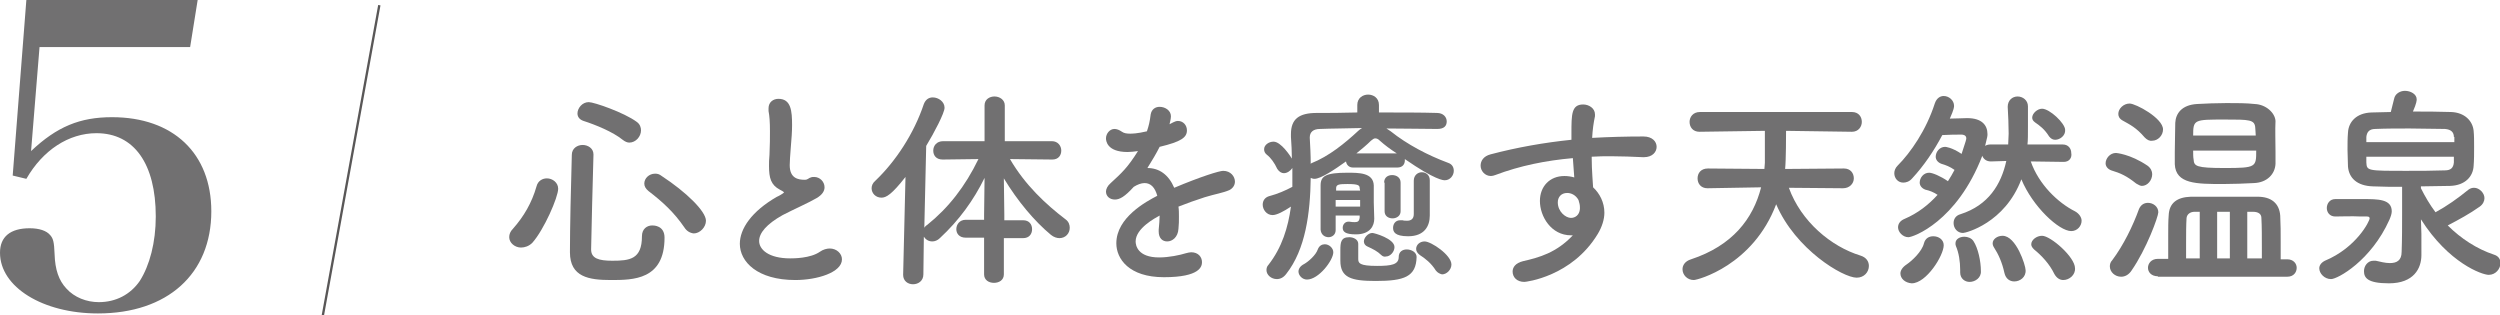 <?xml version="1.0" encoding="utf-8"?>
<!-- Generator: Adobe Illustrator 22.0.1, SVG Export Plug-In . SVG Version: 6.00 Build 0)  -->
<svg version="1.1" id="レイヤー_1" xmlns="http://www.w3.org/2000/svg" xmlns:xlink="http://www.w3.org/1999/xlink" x="0px"
	 y="0px" viewBox="0 0 531.2 67" style="enable-background:new 0 0 531.2 67;" xml:space="preserve">
<style type="text/css">
	.st0{fill:#717071;}
	.st1{fill:none;stroke:#595757;stroke-width:0.5;stroke-miterlimit:10;}
</style>
<g>
	<path class="st0" d="M6.6,32.1c5.5-5.2,10.4-7.2,17.2-7.2c13,0,21.1,7.7,21.1,20c0,13.3-9.3,21.7-24.1,21.7C9.1,66.6,0,61,0,53.7
		c0-3.4,2.2-5.2,6.3-5.2c2,0,3.6,0.5,4.4,1.5c0.6,0.7,0.8,1.4,0.9,4c0.1,3.3,0.9,5.6,2.5,7.3c1.7,1.9,4.3,2.9,6.9,2.9
		c3.6,0,6.7-1.6,8.7-4.5c2.1-3.3,3.4-8.2,3.4-13.7c0-11.2-4.6-17.7-12.6-17.7c-5.9,0-11.4,3.6-14.9,9.7l-2.9-0.7L5.6,0H42l-1.6,10
		h-32L6.6,32.1z"/>
</g>
<g>
	<g>
		<path class="st0" d="M110.7,52.6c-1.3,0-2.5-1-2.5-2.2c0-0.6,0.2-1.2,0.8-1.8c2.3-2.6,4-5.5,5-9c0.3-1.2,1.3-1.7,2.2-1.7
			c1.2,0,2.4,0.9,2.4,2.2c0,1.8-3,8.7-5.5,11.5C112.4,52.3,111.5,52.6,110.7,52.6z M129.8,59.5c-4.6,0-8.7-0.6-8.7-5.9
			c0-5.1,0.2-13.8,0.4-20.7c0-1.4,1.2-2.1,2.3-2.1s2.3,0.7,2.3,2c0,0,0,0,0,0.1c-0.2,6.9-0.4,15-0.5,20.1c0,1.9,1.6,2.4,4.5,2.4
			c3.7,0,6.3-0.3,6.3-5.2c0-1.6,1.1-2.3,2.2-2.3c0.3,0,2.6,0,2.6,2.6C141.2,59.5,134.5,59.5,129.8,59.5z M132.3,29.7
			c-2.1-1.7-5.8-3.2-8.3-4c-0.9-0.3-1.3-0.9-1.3-1.6c0-1.1,1-2.4,2.4-2.4c1.1,0,7.5,2.2,10.2,4.2c0.7,0.5,0.9,1.2,0.9,1.8
			c0,1.3-1.1,2.6-2.5,2.6C133.3,30.3,132.8,30.1,132.3,29.7z M145.4,48.3c-2.2-3.2-4.6-5.4-7.6-7.7c-0.6-0.5-0.9-1-0.9-1.6
			c0-1.1,1-2.1,2.3-2.1c0.5,0,0.9,0.1,1.4,0.5c5.2,3.4,9.4,7.5,9.4,9.5c0,1.4-1.3,2.7-2.6,2.7C146.6,49.5,145.9,49.1,145.4,48.3z"/>
		<path class="st0" d="M165.7,40.3c-1.9-1-2.3-2.5-2.3-5c0-0.7,0-1.5,0.1-2.4c0.1-2.1,0.1-3.7,0.1-5c0-2-0.1-3.3-0.3-4.3
			c0-0.2,0-0.4,0-0.6c0-1.3,1-2,2.1-2c2.7,0,2.9,2.6,2.9,5.6c0,1.3-0.1,2.8-0.3,5.1c-0.1,1.4-0.2,2.5-0.2,3.4c0,2.8,1.8,3.1,3.2,3.1
			c0.7,0,0.8-0.4,1.3-0.5c0.2-0.1,0.5-0.1,0.7-0.1c1.2,0,2.2,1,2.2,2.2c0,0.8-0.5,1.6-1.7,2.3c-1.5,0.9-5.1,2.5-7.2,3.6
			c-3.4,1.9-5,3.8-5,5.5c0,1.8,2,3.7,6.6,3.7c0.7,0,4.3,0,6.3-1.4c0.7-0.5,1.5-0.7,2.1-0.7c1.5,0,2.6,1.1,2.6,2.3
			c0,2.8-5.3,4.4-9.9,4.4c-8.1,0-11.8-3.9-11.8-7.7c0-3.2,2.5-6.9,7.9-10c0.1,0,1.2-0.6,1.5-0.9C166.4,40.6,166,40.5,165.7,40.3z"/>
		<path class="st0" d="M213.3,50.5v7.8c0,1.2-1,1.8-2.1,1.8s-2.1-0.6-2.1-1.8v-7.8h-3.9c-1.4,0-2-0.9-2-1.8c0-1,0.7-2,2-2h3.9v-1.1
			l0.1-7.8c-2.3,4.7-5.4,9-9.5,12.8c-0.5,0.5-1.1,0.7-1.6,0.7c-0.8,0-1.4-0.4-1.8-1l-0.1,8c0,1.4-1.1,2.1-2.2,2.1s-2.1-0.7-2.1-2v0
			l0.5-20.8c-2.9,3.7-4.1,4.4-5.1,4.4c-1.2,0-2.1-0.9-2.1-2c0-0.5,0.2-1.1,0.8-1.6c4.3-4.1,8.2-10,10.3-16.3c0.4-1,1.1-1.4,1.9-1.4
			c1.2,0,2.5,0.9,2.5,2.2c0,1.1-2.2,5.3-3.9,8.1l-0.4,17.4c0.1-0.2,0.4-0.5,0.6-0.6c4.5-3.6,8.1-8.2,10.9-14l-7.6,0.1h0
			c-1.4,0-2-0.9-2-1.9s0.7-2,2.1-2h8.8v-7.6c0-1.3,1.1-1.9,2.1-1.9c1.1,0,2.2,0.7,2.2,1.9v7.6h10c1.3,0,2,1,2,2c0,1-0.6,1.9-1.9,1.9
			h0l-9-0.1c3.2,5.5,7.6,9.6,11.8,12.8c0.7,0.5,0.9,1.2,0.9,1.8c0,1.2-0.9,2.2-2.2,2.2c-0.5,0-1.2-0.2-1.8-0.7
			c-3.5-2.9-7.1-7.2-10-12l0.1,7.7v1.2h4c1.3,0,1.9,0.9,1.9,1.9s-0.6,1.9-1.9,1.9H213.3z"/>
		<path class="st0" d="M250.5,46.1c0,0.8,0,1.6-0.1,2.5c-0.1,1.8-1.3,2.7-2.4,2.7c-1,0-1.8-0.7-1.8-2.1c0-0.1,0-0.3,0-0.4
			c0.1-1.1,0.2-2.1,0.2-3c-0.9,0.5-5.1,2.7-5.1,5.5c0,0.8,0.4,3.4,5,3.4c2.1,0,4.4-0.5,5.7-0.9c0.4-0.1,0.8-0.2,1.1-0.2
			c1.5,0,2.3,1,2.3,2.1c0,0.9-0.4,3.2-8.1,3.2c-7.4,0-10.1-3.9-10.1-7.2c0-5.5,6.4-8.9,8.7-10.1c-0.5-1.8-1.4-2.7-2.7-2.7
			c-0.7,0-1.5,0.3-2.3,0.8c-1.9,2.1-3,2.7-4,2.7c-1.1,0-1.9-0.7-1.9-1.7c0-0.5,0.3-1.2,1-1.8c2.4-2.2,3.6-3.3,5.8-6.8
			c-0.8,0.1-1.5,0.2-2.2,0.2c-4.5,0-4.6-2.5-4.6-2.9c0-1,0.8-2,1.8-2c0.5,0,1,0.2,1.6,0.6c0.4,0.3,1,0.4,1.7,0.4
			c0.4,0,1.5,0,3.6-0.5c0.4-1.2,0.6-2,0.8-3.6c0.2-1.1,1-1.6,1.9-1.6c1.2,0,2.4,0.8,2.4,2c0,0.5-0.2,1.3-0.3,1.7
			c1.3-0.7,1.5-0.7,1.8-0.7c1.1,0,1.9,0.9,1.9,2c0,1.5-1.2,2.4-5.8,3.5c-0.7,1.4-1.6,2.9-2.6,4.5c2.5,0,4.5,1.4,5.7,4.2
			c5.7-2.4,9.6-3.6,10.4-3.6c1.6,0,2.5,1.2,2.5,2.3c0,0.7-0.4,1.4-1.2,1.8c-1.4,0.6-2.9,0.8-5.2,1.5c-1.9,0.6-3.8,1.3-5.6,2
			C250.5,44.6,250.5,45.3,250.5,46.1z"/>
		<path class="st0" d="M305.4,27.4c-3,0-6.8-0.1-10.8-0.1c0.3,0.2,0.6,0.4,0.9,0.6c3.5,2.8,7.9,5.1,12.2,6.7c0.9,0.3,1.2,1,1.2,1.7
			c0,1-0.8,2-1.9,2c-0.3,0-2,0-8.5-4.5c0,0.1,0,0.2,0,0.3c0,0.8-0.5,1.5-1.6,1.5h-9.4c-0.9,0-1.4-0.6-1.5-1.3
			c-2.5,1.8-5.4,3.7-6.7,3.7c-0.3,0-0.6-0.1-0.8-0.2c-0.1,7.5-1.1,15.2-5.2,20.4c-0.6,0.8-1.3,1.1-2,1.1c-1.2,0-2.2-0.9-2.2-1.9
			c0-0.4,0.1-0.8,0.4-1.1c2.9-3.7,4.2-8,4.8-12.4c-1.5,1-3,1.8-3.9,1.8c-1.3,0-2.1-1.2-2.1-2.2c0-0.8,0.4-1.5,1.3-1.8
			c1.9-0.5,3.5-1.2,5-2c0-0.7,0-1.4,0-2c0-0.7,0-1.4,0-2c-0.4,0.6-1.1,1.1-1.8,1.1c-0.5,0-1-0.3-1.4-0.9c-0.6-1.3-1.4-2.4-2.2-3
			c-0.5-0.4-0.6-0.8-0.6-1.2c0-0.9,1-1.6,2-1.6c1.6,0,3.6,3.1,3.9,3.6c0-1.5-0.1-3.1-0.2-4.6c0-0.2,0-0.4,0-0.6
			c0-3.2,1.7-4.5,5.5-4.5c2.3,0,5.4,0,8.6-0.1v-1.6c0-1.5,1.2-2.2,2.3-2.2s2.3,0.7,2.3,2.2v1.6c4.6,0,9.1,0,12.3,0.1
			c1.4,0,2.1,0.9,2.1,1.8S306.9,27.4,305.4,27.4L305.4,27.4z M275.9,57.7c0-0.6,0.4-1.2,1.2-1.6c0.9-0.5,2.5-1.9,2.9-3.1
			c0.3-0.8,0.9-1.1,1.5-1.1c0.9,0,1.8,0.8,1.8,1.7c0,1.7-3.1,5.8-5.6,5.8C276.7,59.4,275.9,58.5,275.9,57.7z M280.5,27.4
			c-1.5,0-2.2,0.7-2.2,1.8c0,0,0,0.1,0,0.1c0.1,1.8,0.2,3.6,0.2,5.5c0,0,0.1,0,0.1-0.1c3.8-1.5,7.2-4.3,10-6.9
			c0.2-0.2,0.5-0.4,0.8-0.6C286,27.3,282.8,27.3,280.5,27.4z M289,45.8h-5.2c0,1.1,0,2.2,0,3.1v0c0,1-0.8,1.5-1.5,1.5
			c-0.8,0-1.6-0.5-1.7-1.6c0-1.4,0-3.1,0-4.7c0-1.7,0-3.3,0-4.7c0-2,1.1-2.7,5.7-2.7c2.5,0,5.5,0,5.6,2.7c0,0.5,0,3,0,3.6
			c0,1,0.1,2.6,0.1,3.4c0,0,0,0.1,0,0.1c0,1.4-0.8,3.3-3.9,3.3c-2.3,0-2.8-0.6-2.8-1.4c0-0.7,0.5-1.3,1.2-1.3c0.1,0,0.1,0,0.2,0
			c0.5,0.1,0.9,0.1,1.2,0.1c0.6,0,0.9-0.2,1-0.9V45.8z M283.8,42.5v1.4h5.2c0-0.5,0-0.9,0-1.4H283.8z M288.9,40
			c0-0.6-0.2-0.9-2.6-0.9c-1.8,0-2.4,0.1-2.4,0.9v0.5h5.1L288.9,40z M292.3,59.7c-5.2,0-7.5-0.7-7.5-4.3c0-0.3,0-1.3,0-2.2
			c0-1.7,0.1-2.8,1.9-2.8c0.9,0,1.9,0.5,1.9,1.4c0,1,0,2.8,0,3.2c0,0.9,0.2,1.5,4,1.5c3.1,0,4.6-0.3,4.6-1.9c0-1.1,0.8-1.6,1.7-1.6
			c1,0,2.1,0.6,2.1,1.6C300.9,58.8,298.4,59.7,292.3,59.7z M296.8,32.6c-1.4-0.9-2.6-1.8-3.6-2.7c-0.4-0.4-0.7-0.5-1-0.5
			c-0.3,0-0.5,0.2-0.9,0.5c-0.9,0.9-2,1.8-3.1,2.7H296.8z M293.5,54.2c-0.8-0.8-1.8-1.3-2.9-1.8c-0.5-0.2-0.8-0.6-0.8-1.1
			c0-0.8,0.9-1.8,1.8-1.8c0.4,0,4.7,1.2,4.7,3c0,1-0.9,2-1.8,2C294.2,54.6,293.8,54.5,293.5,54.2z M294.1,38.8
			c0-1.1,0.8-1.6,1.7-1.6c0.9,0,1.8,0.5,1.8,1.6v6.1c0,1-0.9,1.5-1.7,1.5c-0.9,0-1.7-0.5-1.7-1.5V38.8z M303.8,45.8
			C303.8,45.9,303.8,45.9,303.8,45.8c0,2.2-1.1,4.4-4.6,4.4c-2.9,0-3.2-1-3.2-1.8c0-0.8,0.5-1.6,1.5-1.6c0.1,0,0.3,0,0.5,0
			c0.3,0.1,0.7,0.1,1,0.1c0.7,0,1.4-0.3,1.4-1.4v-7.1c0-1.2,0.9-1.8,1.7-1.8c0.9,0,1.7,0.6,1.7,1.7v5.4L303.8,45.8z M305.1,57.5
			c-1-1.6-2.3-2.6-3.4-3.3c-0.5-0.4-0.8-0.8-0.8-1.3c0-0.9,0.8-1.6,1.8-1.6c1.4,0,5.7,2.9,5.7,4.9c0,1.1-1,2.1-2,2.1
			C306,58.2,305.5,58,305.1,57.5z"/>
		<path class="st0" d="M333.8,50c-4.2,0-6.6-4-6.6-7.3c0-3.1,2.1-5.3,5.2-5.3c0.7,0,1.4,0.1,2.1,0.3c-0.1-1.5-0.2-2.8-0.3-4.1
			c-5.7,0.5-11.2,1.6-16.5,3.6c-0.3,0.1-0.6,0.2-0.9,0.2c-1.3,0-2.2-1.1-2.2-2.2c0-1,0.6-2,2.1-2.4c5.7-1.5,11.4-2.5,17.2-3.1
			c0-0.5,0-1,0-1.4c0-4,0-6.1,2.5-6.1c1.2,0,2.5,0.8,2.5,2.1c0,0.1,0,0.3,0,0.4c-0.3,1.4-0.5,2.8-0.6,4.6c3.6-0.2,7.2-0.3,10.9-0.3
			c1.9,0,2.8,1.1,2.8,2.2s-0.9,2.2-2.7,2.2c-0.1,0-0.1,0-0.2,0c-2.2-0.1-4.5-0.2-6.7-0.2c-1.4,0-2.8,0-4.2,0.1
			c0,3.1,0.3,5.9,0.3,6.5c1.4,1.3,2.4,3.2,2.4,5.4c0,1.4-0.5,3-1.4,4.5c-5.5,9.1-15.3,10.2-15.6,10.2c-1.6,0-2.5-1-2.5-2.2
			c0-0.9,0.6-1.8,2.2-2.2c3.5-0.8,7.1-1.8,10.6-5.5C334,50,333.9,50,333.8,50z M333,41c-1.3,0-2,0.9-2,2c0,2,1.7,3.3,2.8,3.3
			c0.9,0,1.8-0.6,1.9-1.9c0-0.1,0-0.2,0-0.4c0-0.4-0.1-0.9-0.3-1.5C334.8,41.4,333.8,41,333,41z"/>
		<path class="st0" d="M391.6,40l-11.5-0.1c2.6,7.2,9,12.5,15.2,14.4c1.3,0.4,1.8,1.3,1.8,2.2c0,1.3-1,2.5-2.6,2.5
			c-2.9,0-13-6-17.1-15.6c-4.9,13-16.7,16.1-17.5,16.1c-1.4,0-2.4-1.1-2.4-2.3c0-0.8,0.5-1.7,1.8-2.1c8.8-2.9,13.2-8.6,14.9-15.3
			L362.8,40h0c-1.4,0-2.1-1-2.1-2.1s0.7-2.1,2.2-2.1l12,0.1c0-0.4,0.1-0.9,0.1-1.3c0-0.6,0-1.8,0-3.1c0-1.3,0-2.7,0-3.7L361.1,28h0
			c-1.4,0-2.1-1-2.1-2.1c0-1,0.7-2.1,2.2-2.1h32.3c1.4,0,2.1,1,2.1,2.1c0,1-0.7,2.1-2.1,2.1h0l-14-0.2c0,0.8,0,6.3-0.2,8.1l12.5-0.1
			c1.4,0,2.1,1,2.1,2.1S393,40,391.6,40L391.6,40z"/>
		<path class="st0" d="M438.5,34.4l-7-0.1c1.7,4.9,5.8,8.8,9.4,10.6c0.9,0.5,1.4,1.3,1.4,2c0,1.1-0.9,2.2-2.2,2.2
			c-2.6,0-8.2-5.2-10.6-11c-3.5,9.3-11.8,11.4-12.4,11.4c-1.2,0-2-1-2-2.1c0-0.8,0.4-1.6,1.5-1.9c5.9-1.9,8.6-6.3,9.7-11.3l-3.2,0.1
			c0,0-0.1,0-0.1,0c-1,0-1.6-0.6-1.8-1.2c-5.4,14-14.7,17.3-15.7,17.3c-1.2,0-2.2-1.1-2.2-2.1c0-0.7,0.4-1.4,1.4-1.8
			c2.8-1.2,5.1-3,7-5.1c-0.9-0.6-1.7-0.9-2.6-1.1c-0.8-0.3-1.2-0.9-1.2-1.5c0-1,0.8-2.1,2-2.1c0.7,0,2.4,0.7,4,1.8
			c0.5-0.8,1-1.6,1.4-2.4c-1-0.7-1.8-1-2.8-1.3c-0.8-0.3-1.2-0.9-1.2-1.5c0-1,0.8-2.1,2-2.1c0.1,0,1.4,0.1,3.5,1.5
			c0.9-2.7,1-3.1,1-3.3c0-0.7-0.7-0.8-1-0.8c-1.1,0-2.6,0-4.1,0.1c-1.8,3.4-3.9,6.5-6.4,9.2c-0.6,0.7-1.3,0.9-1.9,0.9
			c-1.1,0-1.9-0.9-1.9-2c0-0.5,0.2-1.1,0.7-1.6c2.8-2.8,6.1-7.6,7.9-13.2c0.4-1.2,1.2-1.6,1.9-1.6c1.1,0,2.2,0.9,2.2,2.1
			c0,0.2,0,0.7-0.9,2.7c1.4,0,2.7-0.1,3.6-0.1c0,0,0.1,0,0.1,0c3.1,0,4.3,1.5,4.3,3.4c0,0.4,0,0.5-0.5,2.5c0.3-0.2,0.7-0.3,1.1-0.3
			h3.8c0-0.8,0.1-1.5,0.1-2.3c0-1.9-0.1-3.8-0.2-5.7v0c0-1.4,1-2.2,2.1-2.2c1.1,0,2.2,0.8,2.2,2.1c0,1.8,0,3.1,0,4.2
			c0,1.9,0,3-0.1,3.9h7.5c1.2,0,1.8,0.9,1.8,1.8C440.3,33.5,439.7,34.4,438.5,34.4L438.5,34.4z M403.8,58.1c0-0.6,0.4-1.3,1.3-1.9
			c1.2-0.8,3.3-2.8,3.7-4.5c0.3-1.1,1.1-1.5,2-1.5c1.1,0,2.2,0.7,2.2,1.9c0,2.2-3.7,8.1-6.8,8.1C404.8,60.1,403.8,59.2,403.8,58.1z
			 M418.5,59.9c-1,0-2-0.7-2-2c0,0,0,0,0-0.1c0-0.1,0-0.3,0-0.4c0-1.9-0.3-3.7-0.9-5.1c-0.1-0.2-0.1-0.4-0.1-0.6
			c0-0.9,0.9-1.4,1.9-1.4c0.7,0,1.5,0.3,1.9,0.9c1,1.5,1.6,4.3,1.6,6.4C421,59,419.7,59.9,418.5,59.9z M428,59.8
			c-0.9,0-1.8-0.5-2.1-1.8c-0.5-2.3-1.3-4-2.2-5.4c-0.2-0.3-0.3-0.6-0.3-0.9c0-0.9,1-1.6,2.1-1.6c2.9,0,4.9,6.3,4.9,7.3
			C430.5,58.9,429.2,59.8,428,59.8z M438.4,59.5c-0.7,0-1.4-0.4-1.9-1.3c-1-2.1-2.7-3.9-4.3-5.2c-0.4-0.4-0.6-0.7-0.6-1.1
			c0-0.9,1.1-1.8,2.3-1.8c1.8,0,7,4.5,7,6.9C441,58.4,439.7,59.5,438.4,59.5z M436.7,29.7c-0.5,0-0.9-0.2-1.3-0.7c-1-1.6-2-2.3-3-3
			c-0.4-0.3-0.6-0.6-0.6-1c0-0.9,1.1-1.9,2.1-1.9c1.6,0,4.9,3.1,4.9,4.5C438.9,28.8,437.7,29.7,436.7,29.7z"/>
		<path class="st0" d="M453.9,39c-2-1.6-3.3-2.2-5.3-2.8c-0.8-0.3-1.2-0.9-1.2-1.5c0-1,0.9-2.2,2.2-2.2c0,0,3,0.2,6.7,2.7
			c0.7,0.5,1,1.2,1,1.8c0,1.3-1,2.5-2.2,2.5C454.8,39.5,454.4,39.3,453.9,39z M450.7,58.8c-1.3,0-2.4-1-2.4-2.2
			c0-0.4,0.1-0.9,0.5-1.3c2.4-3.2,4.4-7.3,5.7-10.9c0.4-0.9,1.1-1.3,1.9-1.3c1.1,0,2.2,0.8,2.2,2c0,0.9-2.5,7.8-5.7,12.4
			C452.3,58.4,451.5,58.8,450.7,58.8z M455.7,29.2c-1.8-2.1-3.1-2.7-4.7-3.6c-0.7-0.4-0.9-0.9-0.9-1.4c0-1.1,1.1-2.2,2.4-2.2
			c1.3,0,7.1,3.1,7.1,5.5c0,1.3-1.1,2.4-2.3,2.4C456.7,30,456.2,29.7,455.7,29.2z M458.5,58.7c-1.4,0-2.1-0.9-2.1-1.8
			c0-0.9,0.7-1.9,2.1-1.9h2.2c0-1.7,0-3.3,0-4.9c0-1.6,0-3.1,0.1-4.3c0.1-2.7,1.8-3.9,4.7-4c2.4,0,5.4,0,8.2,0c2.1,0,4.2,0,6,0
			c2.9,0,4.6,1.4,4.8,4c0.1,1.8,0.1,3.6,0.1,5.7c0,1.2,0,2.3,0,3.6h1.4c1.3,0,2,0.9,2,1.8c0,0.9-0.6,1.9-2,1.9H458.5z M483.5,32.3
			c0,0.9,0,1.8,0,2.5c-0.1,2.2-1.8,4-4.6,4.1c-2,0.1-4.3,0.2-6.5,0.2c-5.7,0-10.1,0-10.3-4.2c0-0.8,0-1.7,0-2.6
			c0-2.2,0.1-4.5,0.1-6.2c0.1-2,1.4-3.8,4.6-4c1.9-0.1,4.1-0.2,6.3-0.2c2.2,0,4.2,0,6,0.2c2.4,0.1,4.3,1.9,4.4,3.6
			C483.4,27.6,483.5,30.1,483.5,32.3z M467.4,45h-1.1c-0.9,0-1.6,0.5-1.7,1.3c-0.1,1.5-0.1,3.4-0.1,5.3c0,1.1,0,2.2,0,3.3h2.9V45z
			 M466,32c0,0.7,0,1.4,0.1,1.9c0.1,1.4,0.5,1.8,6.6,1.8c6.7,0,6.7-0.2,6.7-3.7H466z M479.3,28.8c0-0.6-0.1-1.2-0.1-1.6
			c-0.1-1.8-1.2-1.8-6.5-1.8c-6.5,0-6.7,0-6.7,3.4H479.3z M473.8,45h-2.7v9.9h2.7V45z M480.6,54.9c0-0.8,0-1.5,0-2.3
			c0-2.3,0-4.5-0.1-6.3c0-0.8-0.6-1.3-1.8-1.3h-1.2v9.9H480.6z"/>
		<path class="st0" d="M496.2,46c-1.2,0-1.8-0.9-1.8-1.8c0-0.9,0.6-1.9,1.8-1.9c1.3,0,3.8,0,5.9,0c3.2,0,6.1,0,6.1,2.6
			c0,0.5-0.2,1.1-0.5,1.8c-3.9,8.7-11,12.6-12.4,12.6c-1.4,0-2.5-1.2-2.5-2.3c0-0.6,0.4-1.2,1.2-1.6c6.7-2.8,9.5-8.4,9.5-9
			c0-0.3-0.2-0.4-0.6-0.4c-0.4,0-0.8,0-1.3,0C499.7,45.9,497.4,46,496.2,46L496.2,46z M514.5,54.2C514.5,54.3,514.5,54.3,514.5,54.2
			c0,2.8-1.6,6-6.9,6c-4.6,0-5.3-1.2-5.3-2.6c0-1.1,0.8-2.2,2-2.2c0.2,0,0.4,0,0.5,0c0.9,0.2,2,0.5,3,0.5c1.4,0,2.5-0.5,2.5-2.4
			c0.1-2.6,0.1-5.6,0.1-8.3c0-2.2,0-4.1,0-5.5c-2,0-4,0-6.2-0.1c-3.4-0.1-5.1-1.8-5.3-4.2c0-1.1-0.1-2.3-0.1-3.6
			c0-1.2,0-2.5,0.1-3.6c0.1-2.3,1.8-4.2,5-4.3c1.3,0,2.7-0.1,4.1-0.1c0.2-0.9,0.5-1.9,0.7-2.8c0.2-1.1,1.3-1.7,2.3-1.7
			c1.2,0,2.5,0.7,2.5,1.8c0,0.2,0,0.8-0.8,2.6c2.6,0,5.4,0,8.1,0.1c2.9,0.1,4.6,1.9,4.8,4c0.1,1,0.1,2.2,0.1,3.4c0,1.4,0,2.8-0.1,4
			c-0.1,2.3-1.8,4.2-5,4.3c-2.1,0-4.1,0.1-6.2,0.1v0.4c0.9,1.8,1.9,3.5,3.1,5.1c2.4-1.3,4.8-3,7-4.8c0.4-0.3,0.8-0.4,1.2-0.4
			c1.1,0,2.2,1.1,2.2,2.2c0,0.6-0.3,1.3-1,1.8c-2.1,1.5-4.5,2.8-6.8,4c2.8,2.8,6.2,5,9.8,6.2c1,0.3,1.4,1,1.4,1.8
			c0,1.2-1,2.5-2.5,2.5c-1.4,0-8.5-2.5-14.4-11.8l0.1,3.1L514.5,54.2z M521.4,29.1c0-1-0.6-1.6-1.9-1.7c-2.5,0-5-0.1-7.5-0.1
			c-2.5,0-5,0-7.3,0.1c-1.4,0-1.8,0.8-1.9,1.7c0,0.4,0,0.7,0,1.1h18.7V29.1z M502.8,33.3c0,0.4,0,0.8,0,1.2c0.1,1.8,0.2,1.8,8.6,1.8
			c2.7,0,5.4,0,8.1-0.1c1.2,0,1.8-0.5,1.9-1.7c0-0.4,0-0.8,0-1.2H502.8z"/>
	</g>
</g>
<line class="st1" x1="80.6" y1="1.1" x2="68.6" y2="67"/>
</svg>
